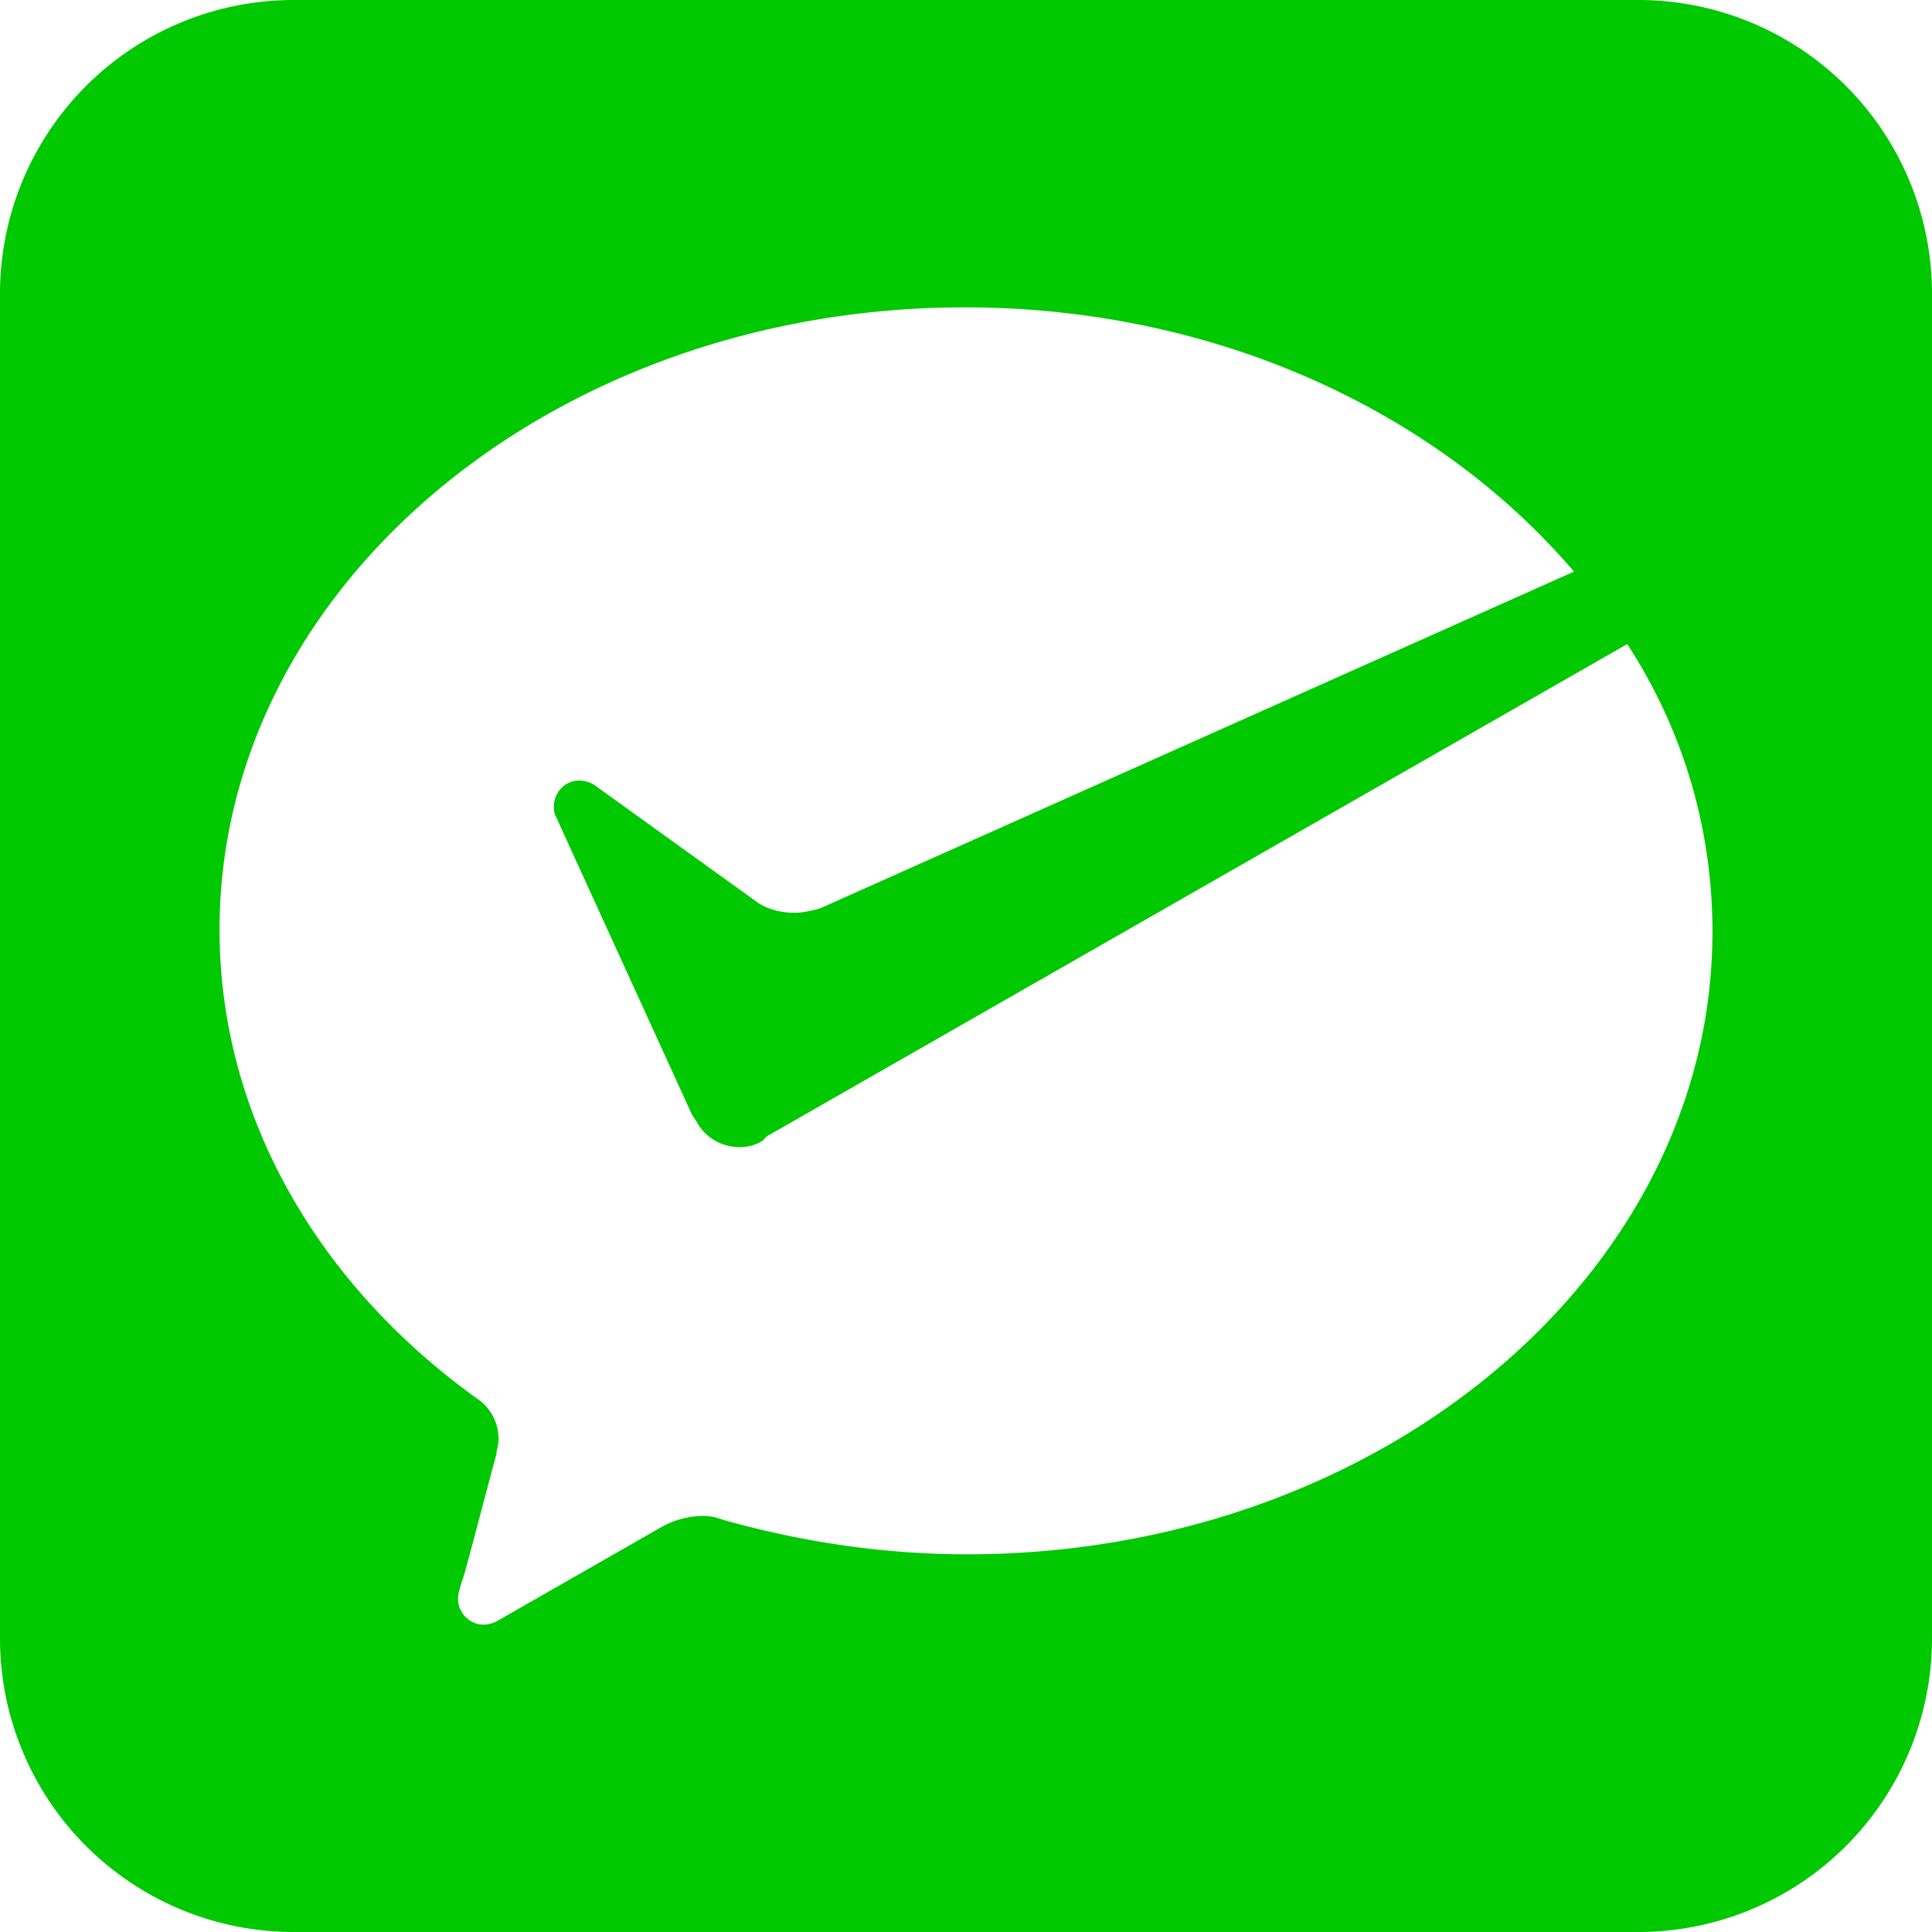 <?xml version="1.0" standalone="no"?><!DOCTYPE svg PUBLIC "-//W3C//DTD SVG 1.1//EN" "http://www.w3.org/Graphics/SVG/1.1/DTD/svg11.dtd"><svg t="1746433595920" class="icon" viewBox="0 0 1024 1024" version="1.1" xmlns="http://www.w3.org/2000/svg" p-id="16119" xmlns:xlink="http://www.w3.org/1999/xlink" width="200" height="200"><path d="M868.259 0A155.648 155.648 0 0 1 1024 155.741v712.518A155.648 155.648 0 0 1 868.259 1024H155.741A155.648 155.648 0 0 1 0 868.259V155.741A155.648 155.648 0 0 1 155.741 0z m-356.817 162.909C293.609 162.816 116.364 310.877 116.364 492.73c0 99.468 53.015 188.742 136.564 248.599a25.647 25.647 0 0 1 11.311 21.457c0 3.398-1.117 5.632-1.117 7.913-6.796 24.902-16.896 64.419-18.013 66.7-1.117 3.398-2.327 6.842-2.327 10.147 0 6.796 5.632 13.545 13.545 13.545a15.825 15.825 0 0 0 7.913-2.327l86.9-49.711a46.499 46.499 0 0 1 21.411-5.585c4.515 0 7.913 1.071 11.357 2.281 40.634 11.311 83.549 18.06 128.652 18.06 217.833 0 395.078-148.015 395.078-329.914 0-55.389-15.825-107.334-45.149-152.529L406.388 602.298l-2.188 2.327a22.528 22.528 0 0 1-12.428 3.351 25.6 25.6 0 0 1-22.575-13.498l-2.327-3.444-72.192-158.161c-1.117-2.327-1.117-3.398-1.117-5.585 0-6.842 5.585-13.591 13.498-13.591a15.825 15.825 0 0 1 7.913 2.327l84.713 60.975c5.585 4.515 13.498 6.796 21.411 6.796 4.515 0 9.03-1.117 13.545-2.327l399.593-178.502C762.042 218.298 644.655 162.909 511.441 162.909z" fill="#00C801" p-id="16120"></path></svg>